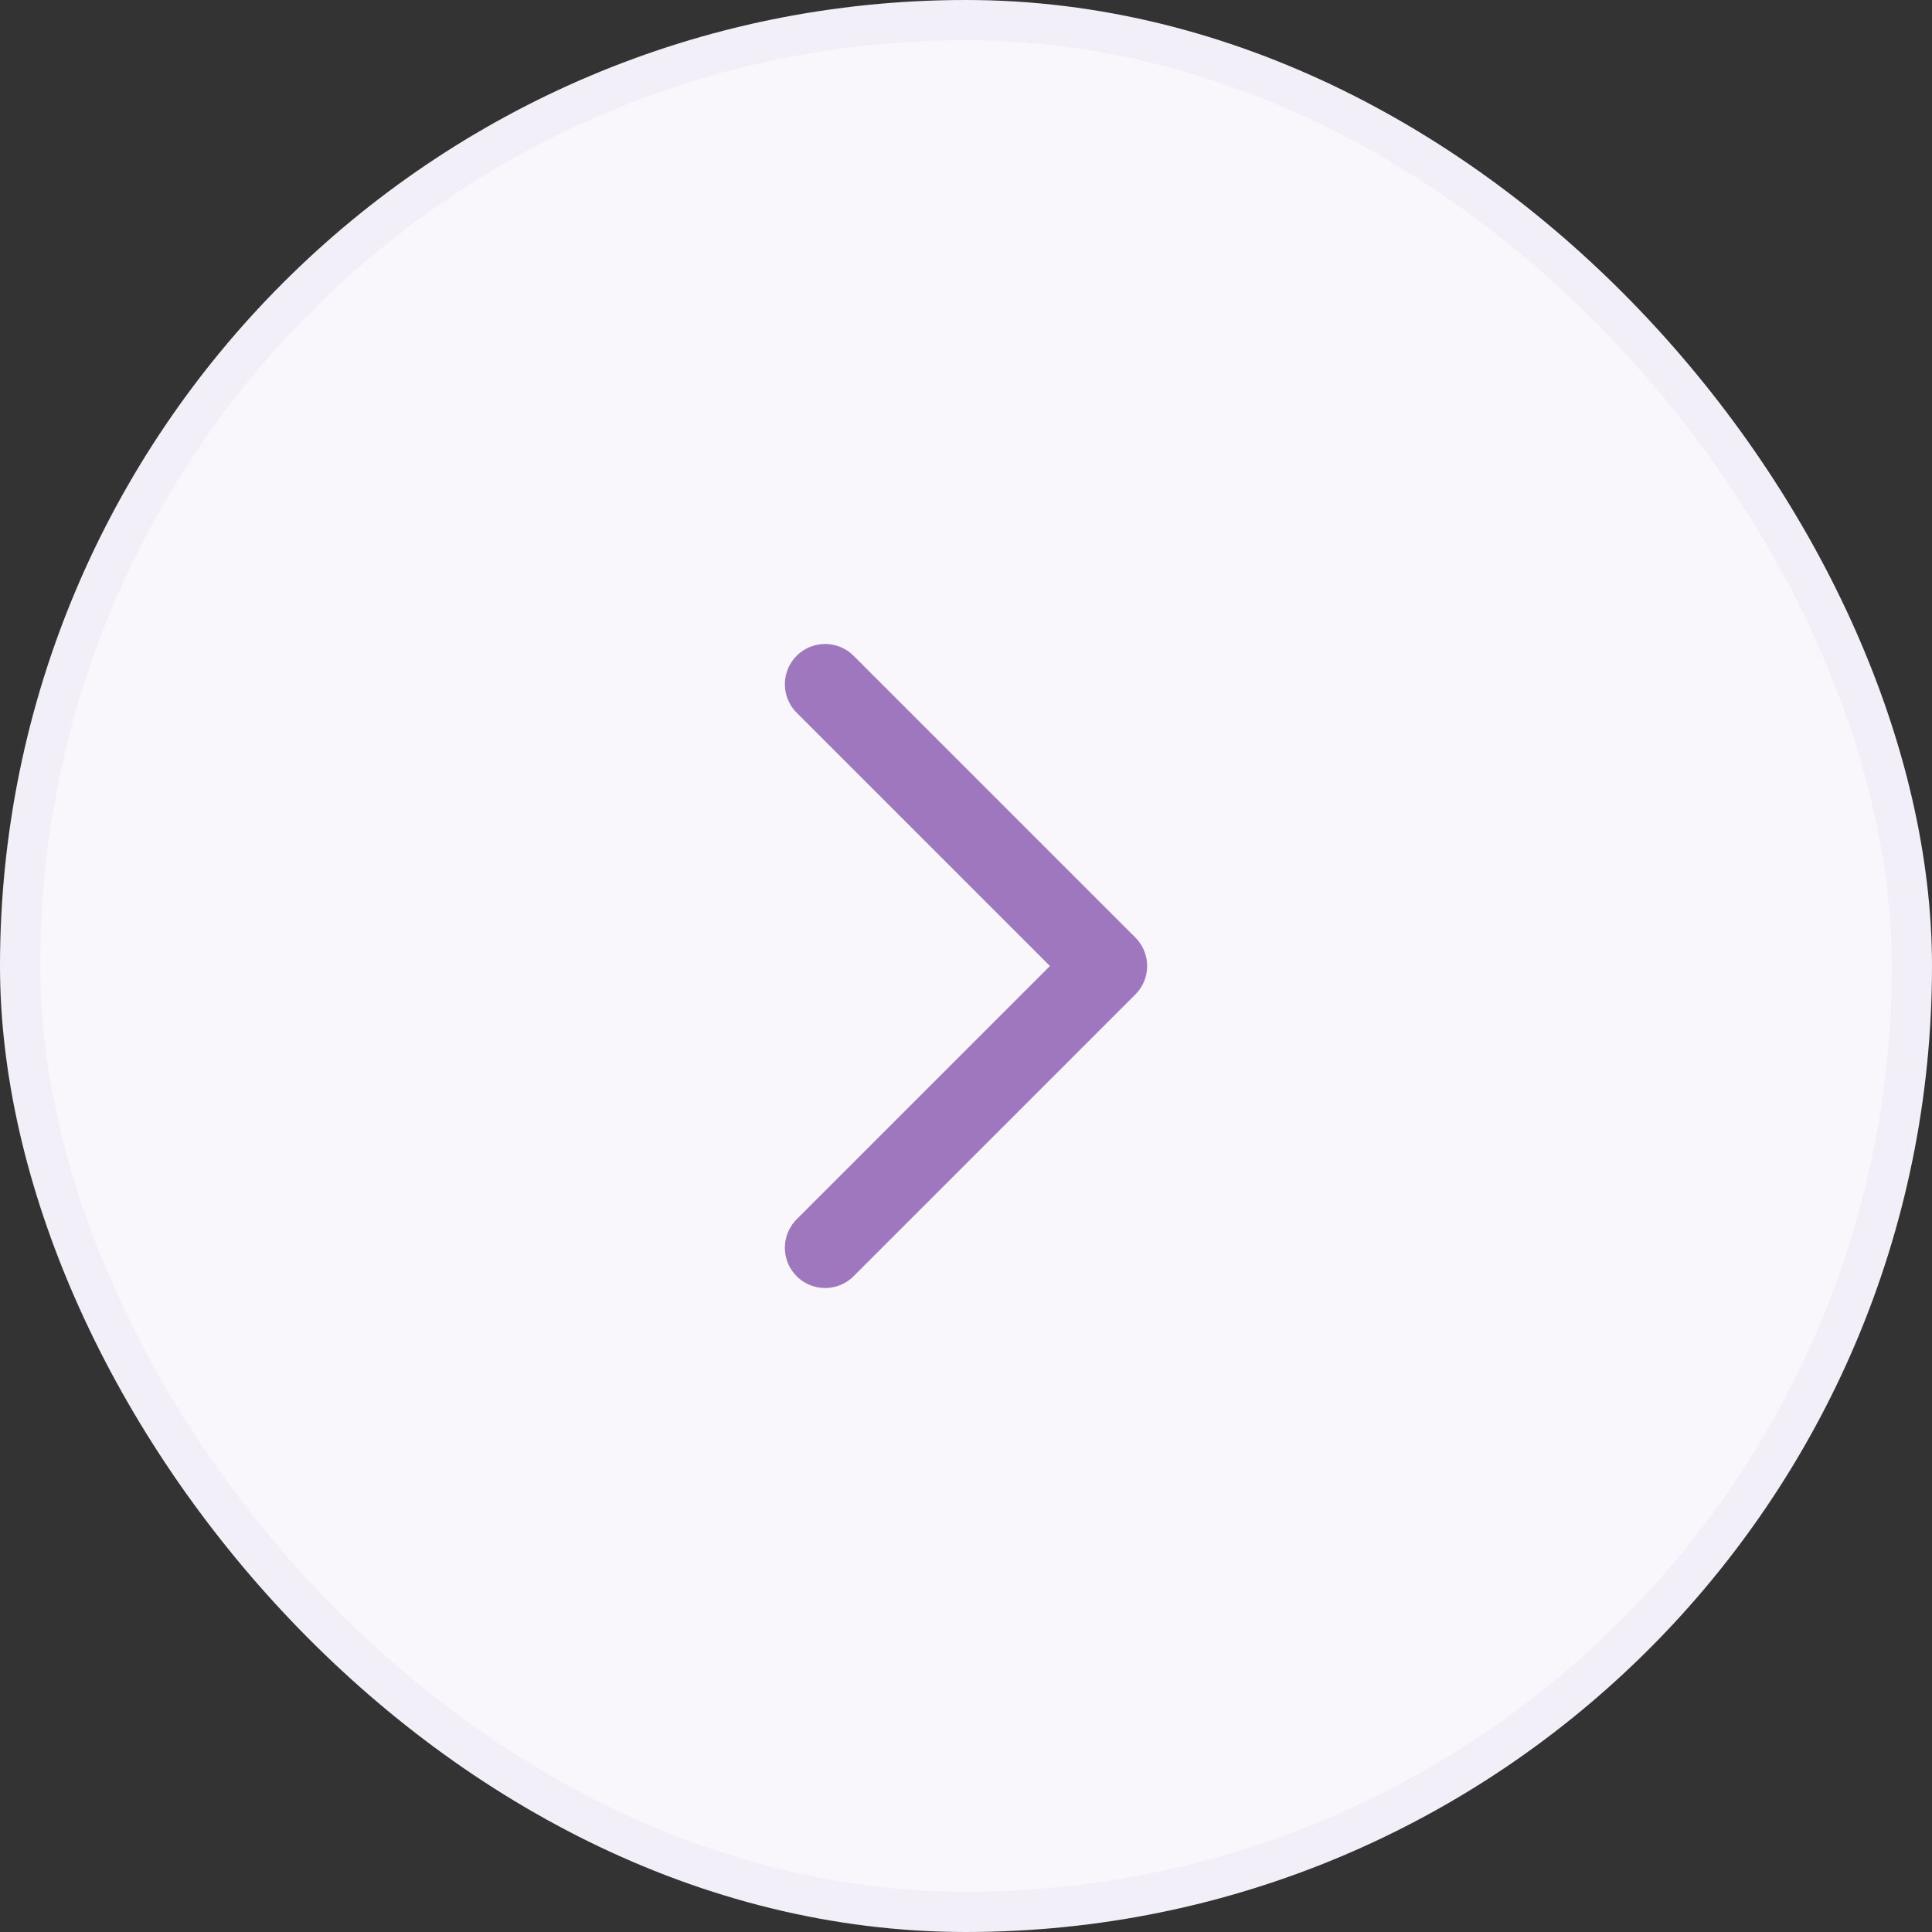 <svg className="embla__button__svg" width="48" height="48" viewBox="0 0 48 48" fill="none" xmlns="http://www.w3.org/2000/svg">
        <rect x="0" y="0" width="48" height="48" fill="#333333" stroke="none"/>
        <rect x="0.5" y="0.5" width="47" height="47" rx="23.5" fill="#F9F7FC"/>
        <rect x="0.5" y="0.5" width="47" height="47" rx="23.5" stroke="#F3EFF8"/>
        <path d="M20.5 17L27.5 24L20.5 31" stroke="#9E77BE" stroke-width="2" stroke-linecap="round" stroke-linejoin="round"/>
      </svg>

